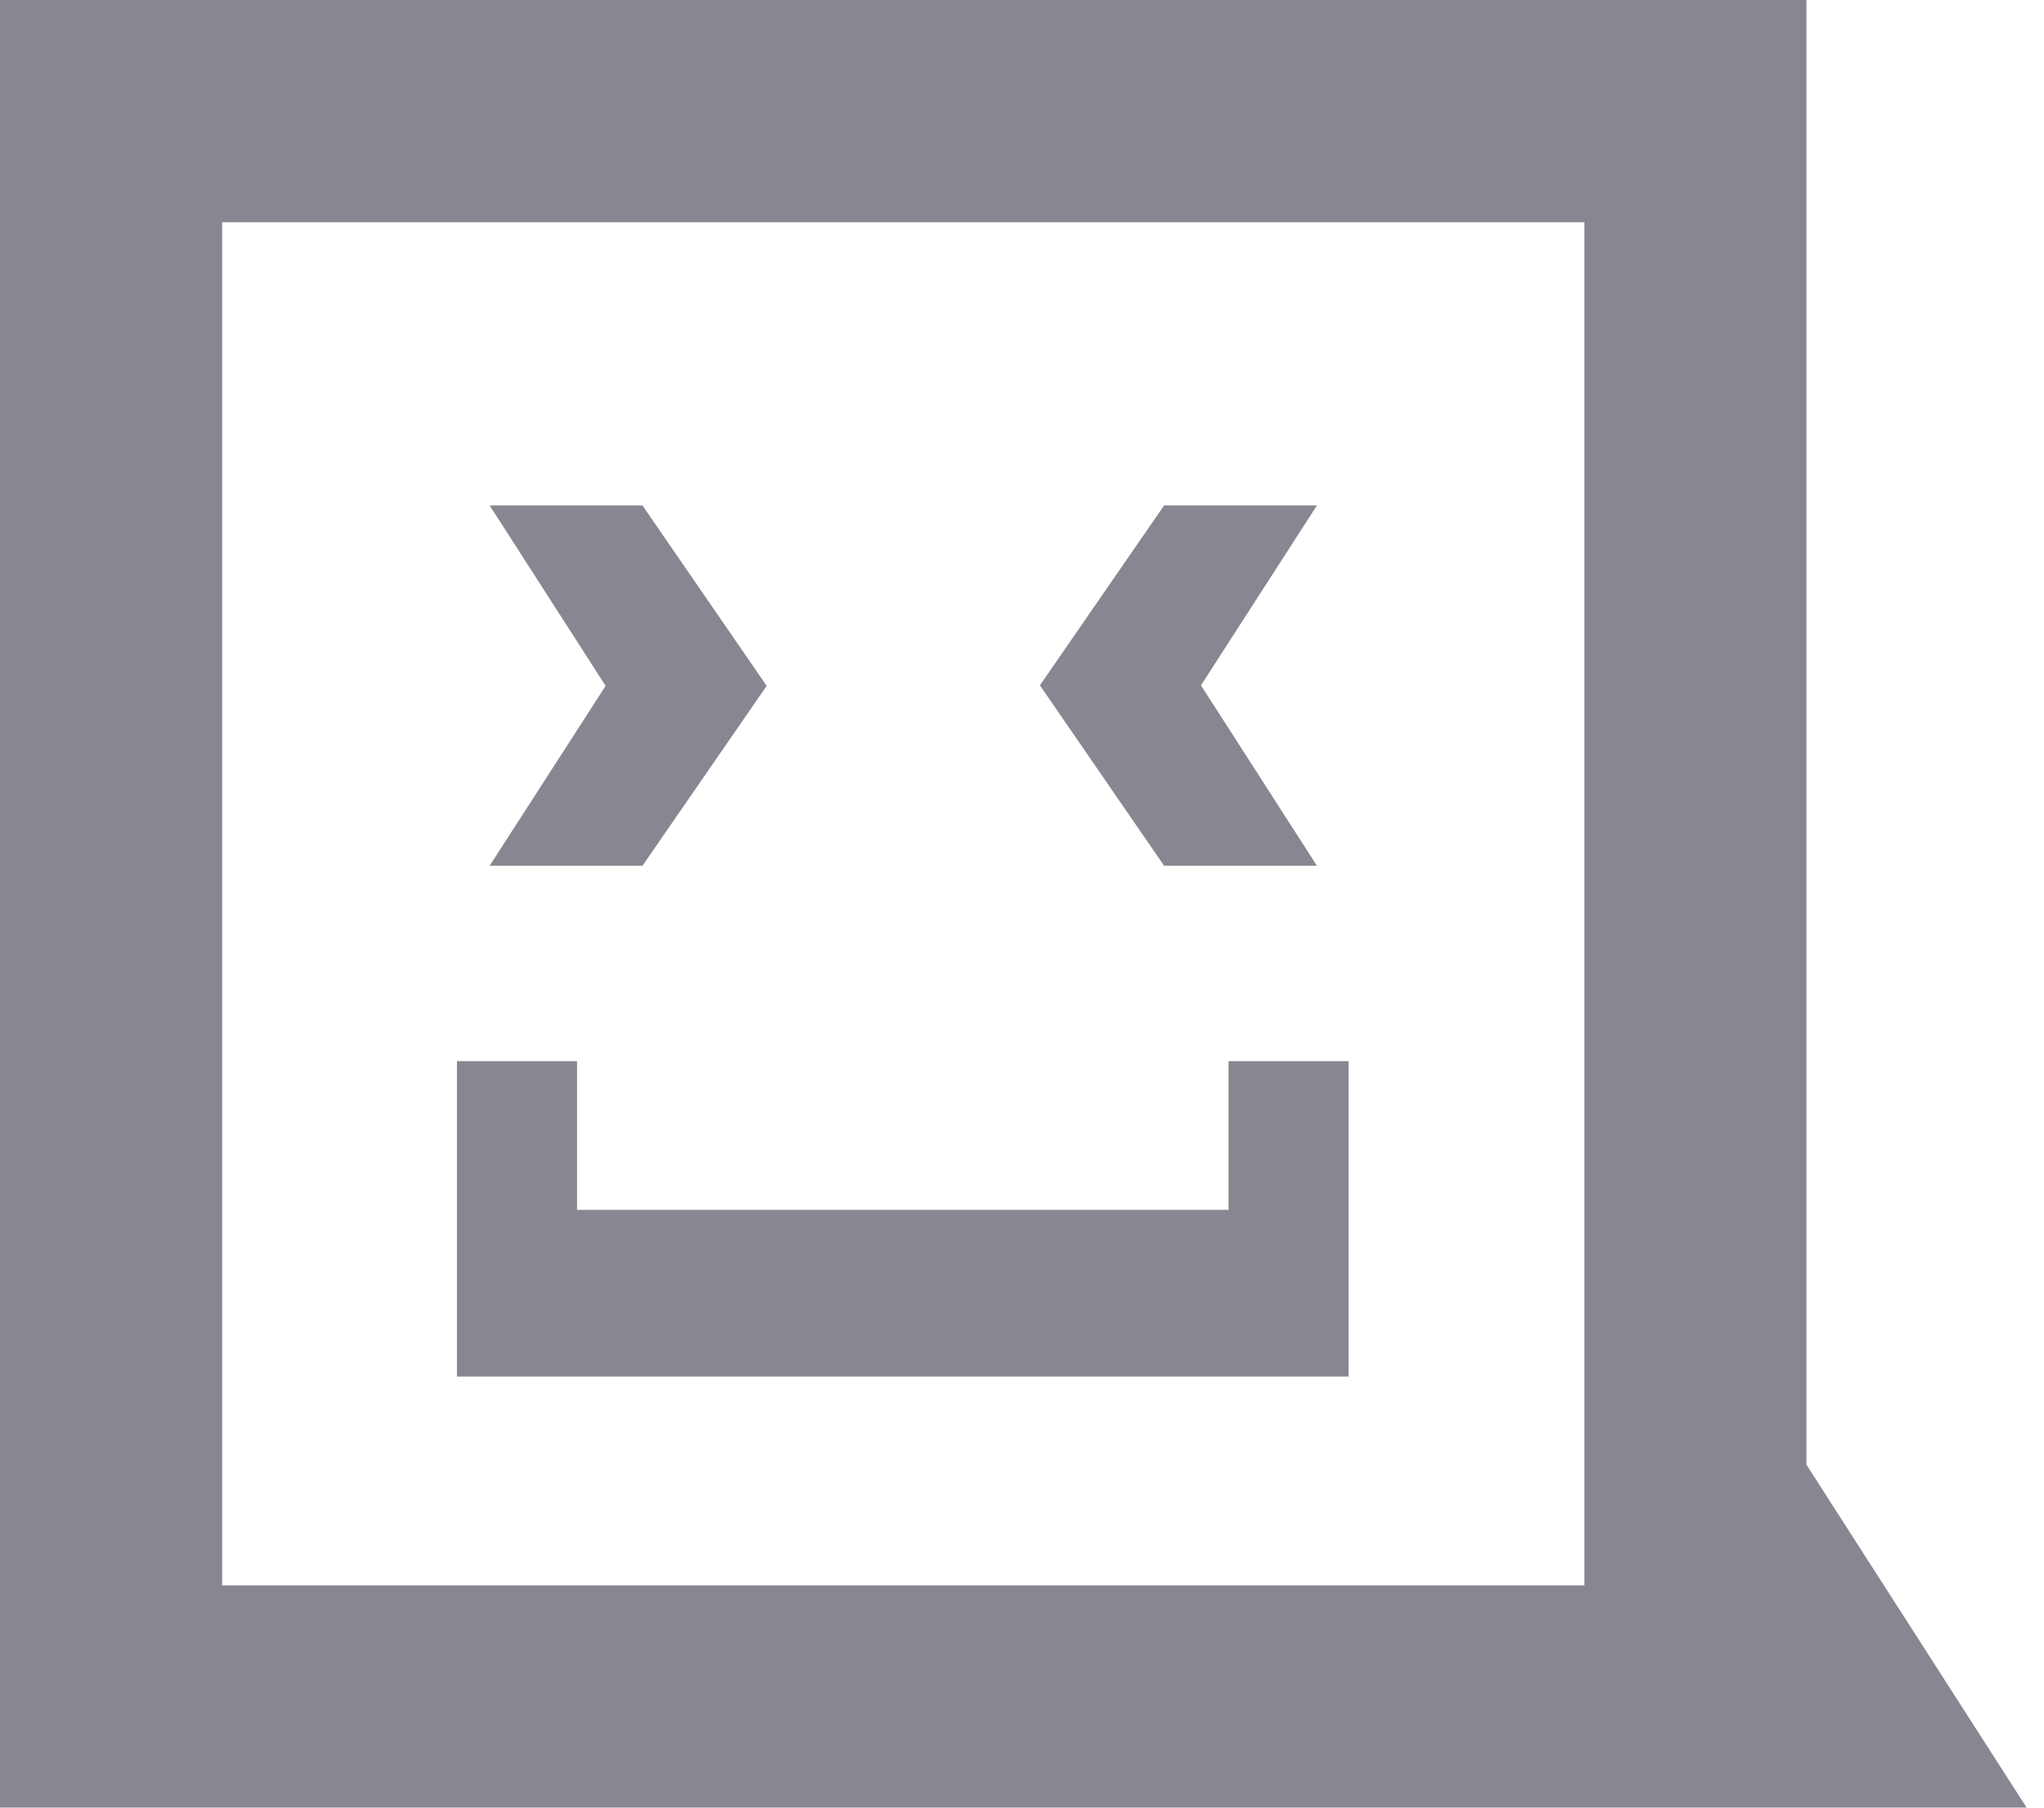 <svg width="95" height="84" viewBox="0 0 95 84" fill="none" xmlns="http://www.w3.org/2000/svg">
<path d="M83.961 0H0V83.997H94.19L83.961 68.067V0ZM73.637 73.673H10.325V10.325H73.637V73.673Z" fill="#878791"/>
<path d="M29.86 40.232L35.633 31.872L29.86 23.488H22.758L28.148 31.872L22.758 40.232H29.86Z" fill="#878791"/>
<path d="M61.208 40.232L55.818 31.848L61.208 23.488H54.105L48.332 31.848L54.105 40.232H61.208Z" fill="#878791"/>
<path d="M62.68 49.311H57.099V56.222H26.82V49.311H21.238V63.971H62.68V49.311Z" fill="#878791"/>
</svg>
